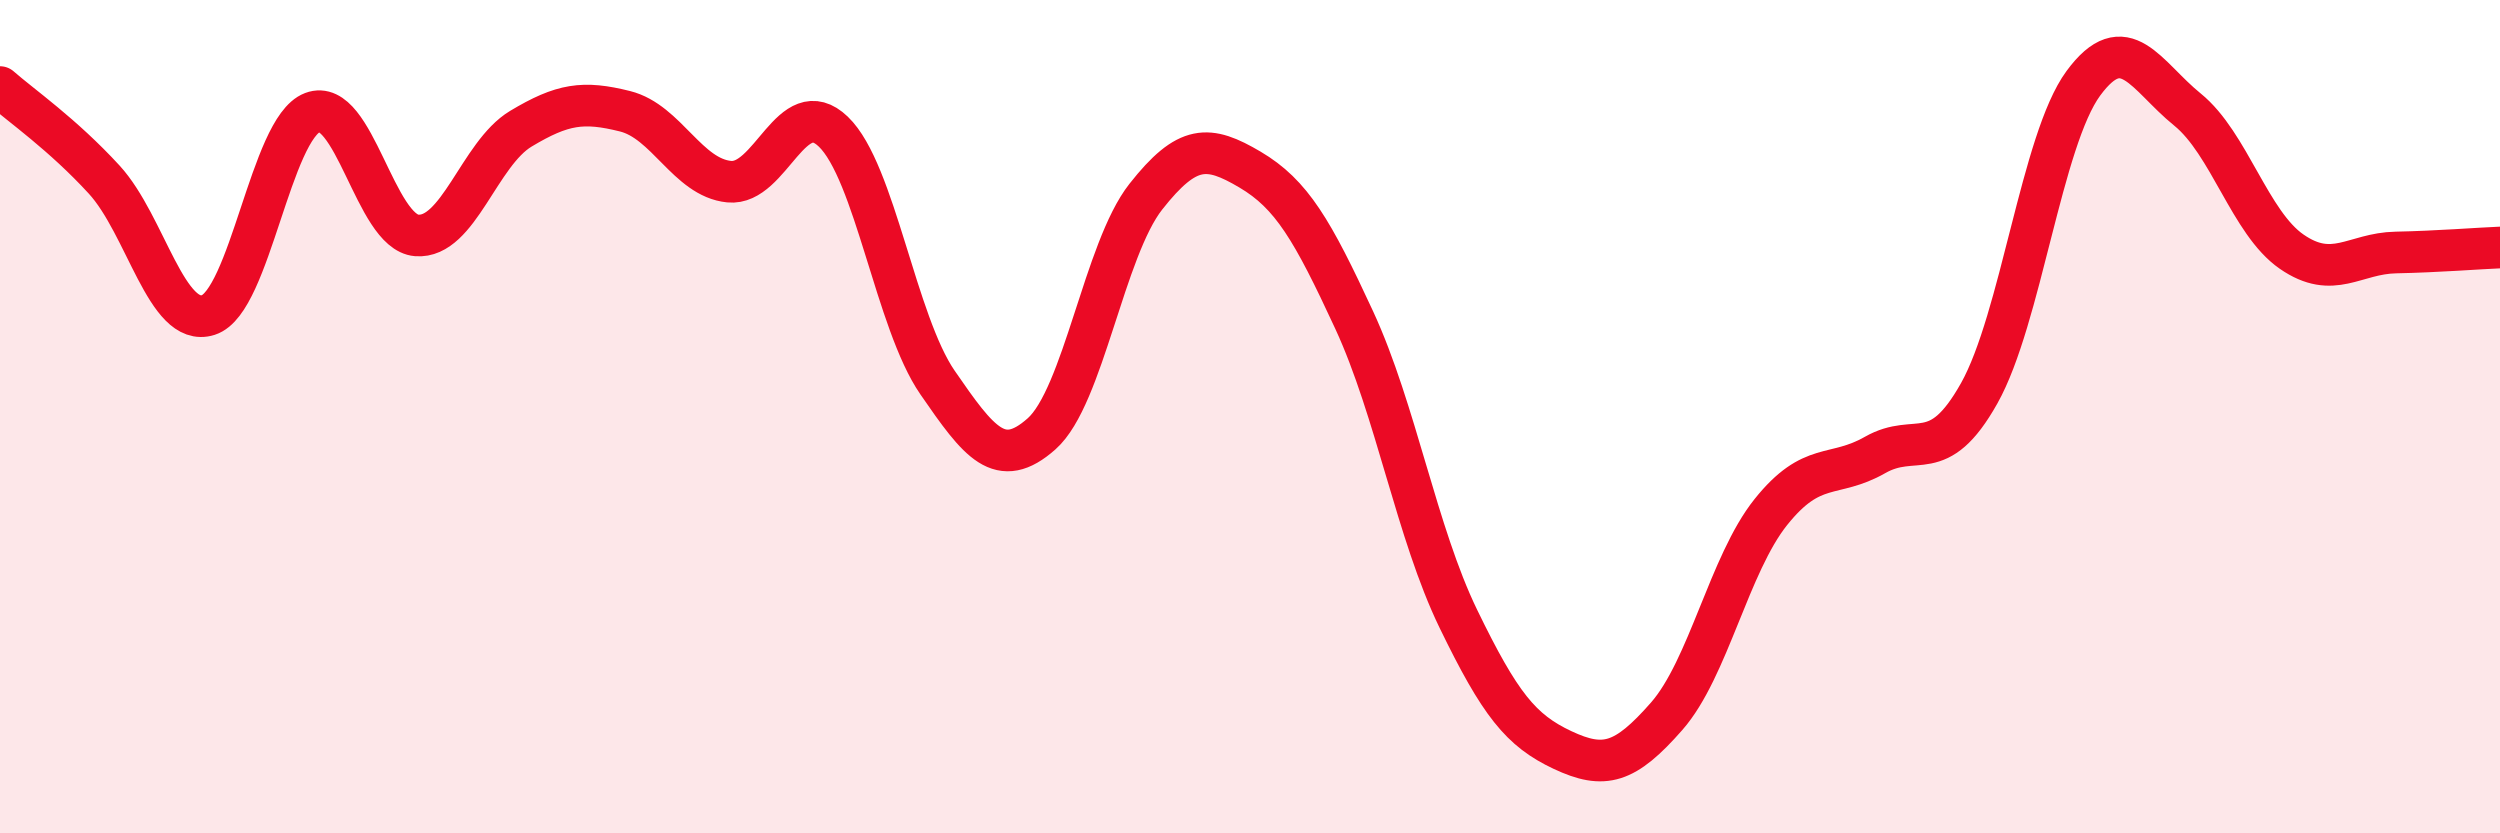 
    <svg width="60" height="20" viewBox="0 0 60 20" xmlns="http://www.w3.org/2000/svg">
      <path
        d="M 0,2.09 C 0.5,2.53 1.5,3.22 2.5,4.31 C 3.5,5.4 4,7.88 5,7.56 C 6,7.24 6.5,3.08 7.5,2.7 C 8.5,2.32 9,5.57 10,5.65 C 11,5.73 11.5,3.69 12.5,3.09 C 13.5,2.49 14,2.42 15,2.67 C 16,2.92 16.5,4.26 17.5,4.36 C 18.5,4.46 19,2.2 20,3.16 C 21,4.12 21.5,7.73 22.5,9.18 C 23.5,10.63 24,11.3 25,10.41 C 26,9.52 26.5,5.99 27.5,4.72 C 28.5,3.45 29,3.48 30,4.07 C 31,4.66 31.5,5.52 32.5,7.68 C 33.5,9.84 34,12.79 35,14.85 C 36,16.91 36.5,17.53 37.5,18 C 38.5,18.47 39,18.33 40,17.19 C 41,16.05 41.5,13.54 42.5,12.29 C 43.5,11.04 44,11.49 45,10.92 C 46,10.35 46.5,11.22 47.5,9.44 C 48.5,7.66 49,3.36 50,2 C 51,0.64 51.5,1.82 52.5,2.63 C 53.5,3.44 54,5.35 55,6.04 C 56,6.73 56.5,6.08 57.5,6.06 C 58.5,6.04 59.5,5.96 60,5.94L60 20L0 20Z"
        fill="#EB0A25"
        opacity="0.1"
        stroke-linecap="round"
        stroke-linejoin="round"
      />
      <path
        d="M 0,2.09 C 0.5,2.53 1.5,3.22 2.5,4.31 C 3.5,5.4 4,7.88 5,7.56 C 6,7.24 6.5,3.08 7.5,2.7 C 8.5,2.32 9,5.57 10,5.65 C 11,5.73 11.5,3.69 12.5,3.09 C 13.5,2.49 14,2.42 15,2.67 C 16,2.92 16.5,4.26 17.5,4.36 C 18.5,4.46 19,2.2 20,3.16 C 21,4.12 21.5,7.73 22.5,9.18 C 23.5,10.63 24,11.3 25,10.41 C 26,9.52 26.5,5.99 27.5,4.72 C 28.5,3.45 29,3.48 30,4.07 C 31,4.66 31.5,5.52 32.5,7.68 C 33.5,9.84 34,12.79 35,14.85 C 36,16.91 36.5,17.53 37.5,18 C 38.5,18.47 39,18.33 40,17.19 C 41,16.05 41.5,13.54 42.5,12.29 C 43.5,11.04 44,11.49 45,10.92 C 46,10.35 46.5,11.22 47.5,9.44 C 48.5,7.66 49,3.36 50,2 C 51,0.64 51.5,1.82 52.5,2.63 C 53.5,3.44 54,5.35 55,6.04 C 56,6.73 56.5,6.08 57.5,6.06 C 58.5,6.04 59.5,5.96 60,5.94"
        stroke="#EB0A25"
        stroke-width="1"
        fill="none"
        stroke-linecap="round"
        stroke-linejoin="round"
      />
    </svg>
  